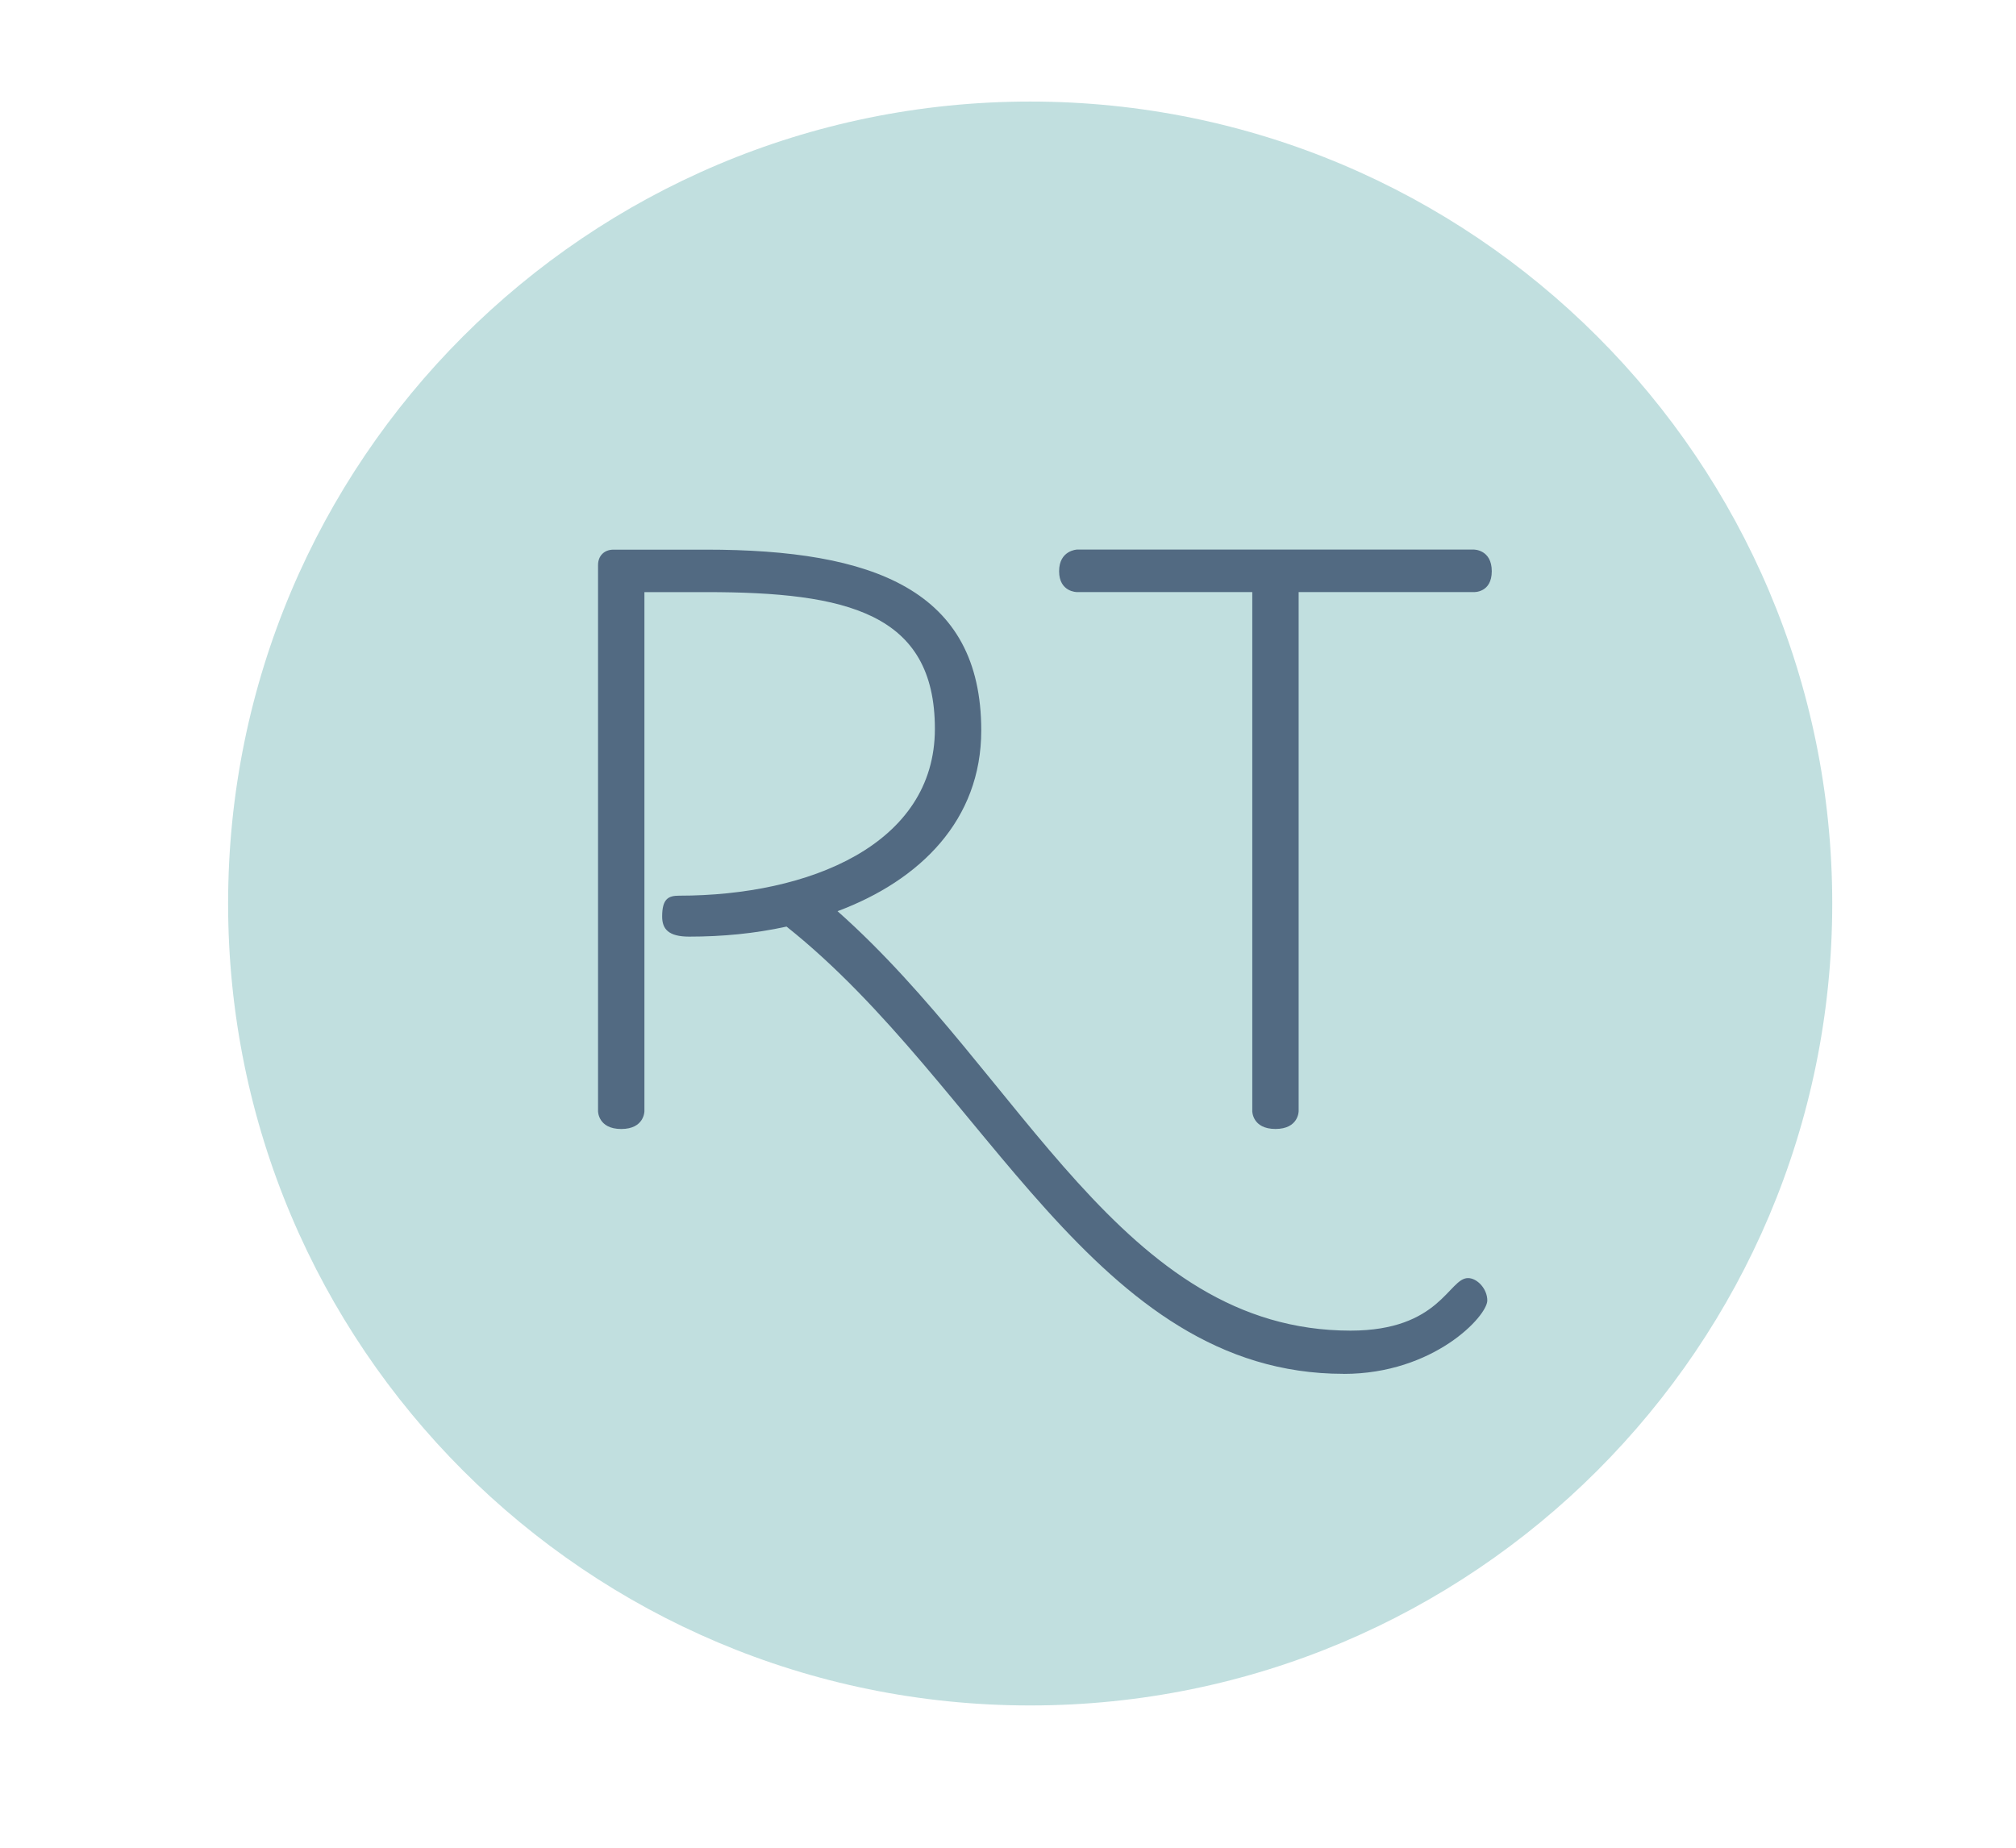 <?xml version="1.0" encoding="UTF-8"?>
<svg id="Layer_1" data-name="Layer 1" xmlns="http://www.w3.org/2000/svg" viewBox="0 0 600 550">
  <defs>
    <style>
      .cls-1 {
        fill: #526a82;
      }

      .cls-1, .cls-2 {
        stroke-width: 0px;
      }

      .cls-2 {
        fill: #c1dfdf;
      }
    </style>
  </defs>
  <ellipse class="cls-1" cx="309.57" cy="266.13" rx="200.44" ry="203.49"/>
  <path class="cls-2" d="m306.6,30.23c-131.84,0-238.71,106.87-238.71,238.71s106.87,238.71,238.71,238.71,238.71-106.87,238.71-238.71S438.43,30.23,306.6,30.23Zm93.27,378.71c-74.27,0-106.23-85.77-165.78-133.13-9.43,2.07-19.09,2.99-28.97,2.99-6.21,0-8.05-2.3-8.05-5.98,0-5.29,1.84-6.21,5.06-6.21,38.63,0,76.11-15.18,76.11-49.66s-26.21-40.7-68.06-40.7h-18.39v154.52s0,5.29-6.9,5.29-6.9-5.29-6.9-5.29v-162.56c0-2.76,1.84-4.6,4.6-4.6h27.59c49.67,0,81.86,11.96,81.86,53.81,0,26.67-18.17,44.61-42.77,53.81,54.96,48.74,84.62,124.85,152.68,124.85,26.67,0,29.2-15.64,34.95-15.64,2.76,0,5.75,3.22,5.75,6.67,0,4.6-15.87,21.85-42.77,21.85Zm38.83-232.7h-52.2v154.52s0,5.29-6.9,5.29-6.9-5.29-6.9-5.29v-154.52h-52.2s-5.29,0-5.29-6.21,5.29-6.44,5.29-6.44h118.19s5.29,0,5.29,6.44-5.29,6.21-5.29,6.21Z"/>
</svg>